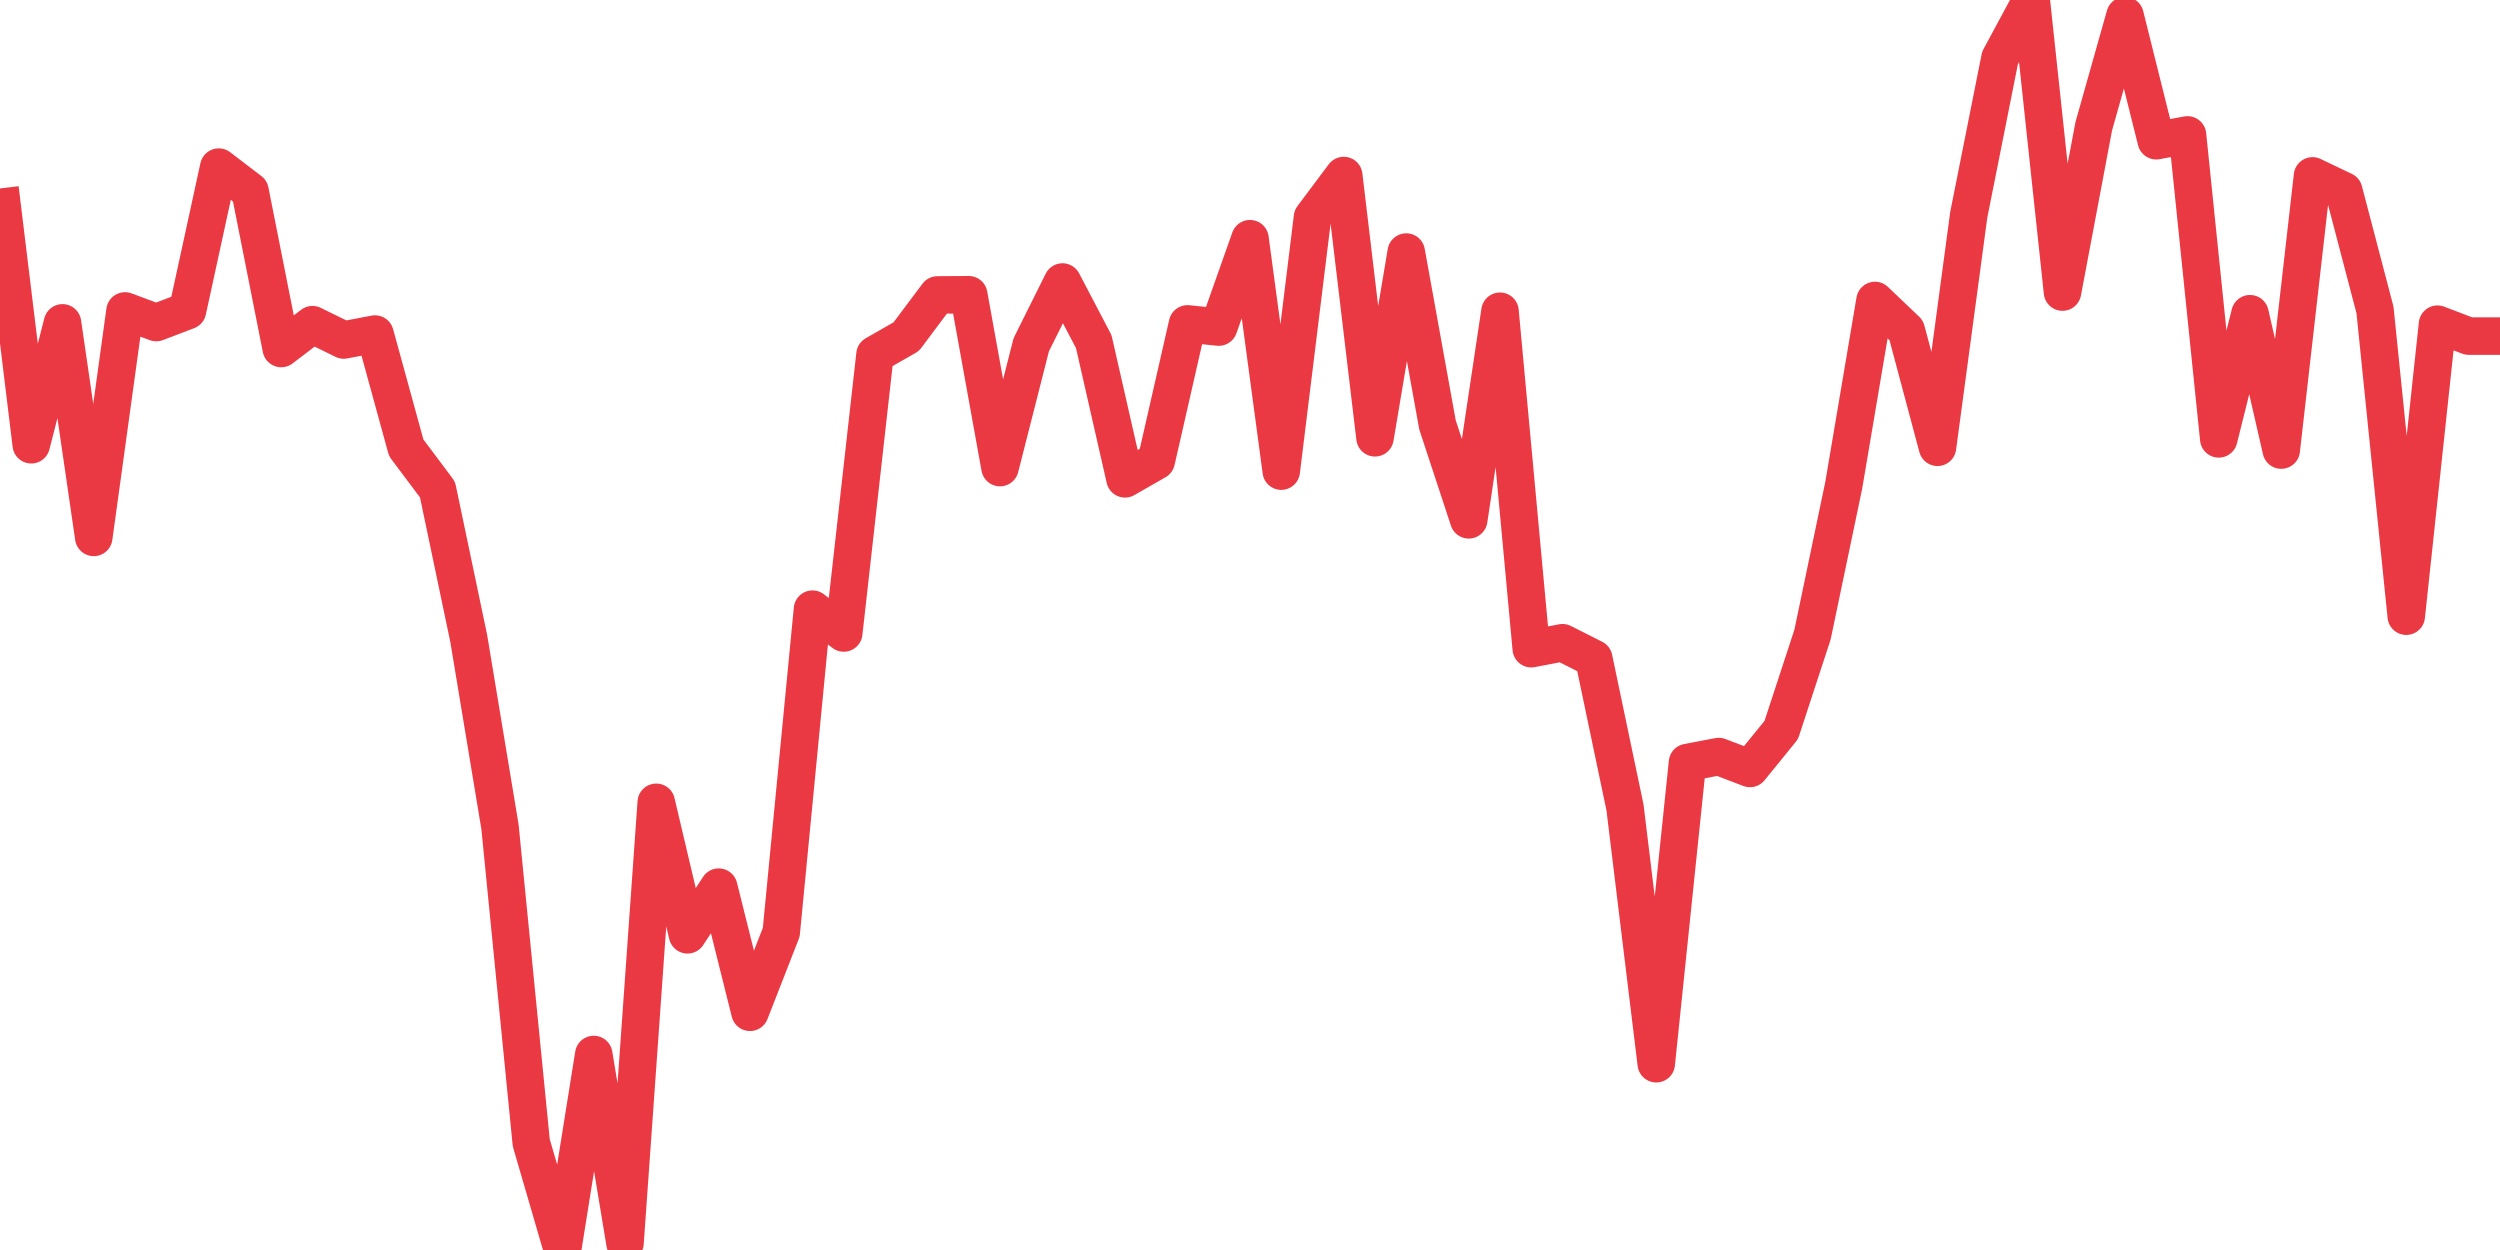<svg width="200" height="100" shape-rendering="crispEdges" font-family="sans-serif" xmlns="http://www.w3.org/2000/svg" xmlns:xlink="http://www.w3.org/1999/xlink"><defs><linearGradient id="grad1" x1="0%" y1="0%" x2="0%" y2="100%"><stop offset="0%" stop-color="#ea3943" stop-opacity="0.5"/><stop offset="100%" stop-color="#ea3943" stop-opacity="0"/></linearGradient></defs><polyline clip-path="url(#chartClip)" fill="none" stroke-linejoin="round" shape-rendering="auto" stroke="#ea3943" stroke-width="3" points="0,15.077 2.5,35.58 5,25.828 7.5,42.993 10,24.875 12.5,25.805 15,24.852 17.5,13.368 20,15.275 22.5,27.881 25,25.974 27.5,27.201 30,26.724 32.5,35.826 35,39.163 37.5,51.082 40,66.154 42.5,91.419 45,100 47.5,84.359 50,99.455 52.5,64.184 55,74.785 57.5,70.971 60,80.983 62.5,74.582 65,48.732 67.5,50.639 70,28.363 72.5,26.933 75,23.595 77.5,23.579 80,37.407 82.5,27.581 85,22.561 87.5,27.329 90,38.307 92.5,36.876 95,25.911 97.5,26.166 100,19.095 102.5,37.691 105,17.38 107.5,14.042 110,35.023 112.5,20.165 115,33.992 117.5,41.586 120,24.898 122.5,51.895 125,51.418 127.5,52.68 130,64.599 132.5,85.099 135,61 137.5,60.523 140,61.477 142.5,58.401 145,50.772 147.5,38.818 150,24.038 152.5,26.422 155,35.783 157.5,17.188 160,4.64 162.5,0 165,23.366 167.5,10.102 170,1.245 172.5,11.259 175,10.792 177.5,35.111 180,25.097 182.5,36.005 185,14.071 187.5,15.263 190,24.799 192.5,49.296 195,25.934 197.5,26.888 207.5,26.888 207.5,105 -10,105 "/></svg>